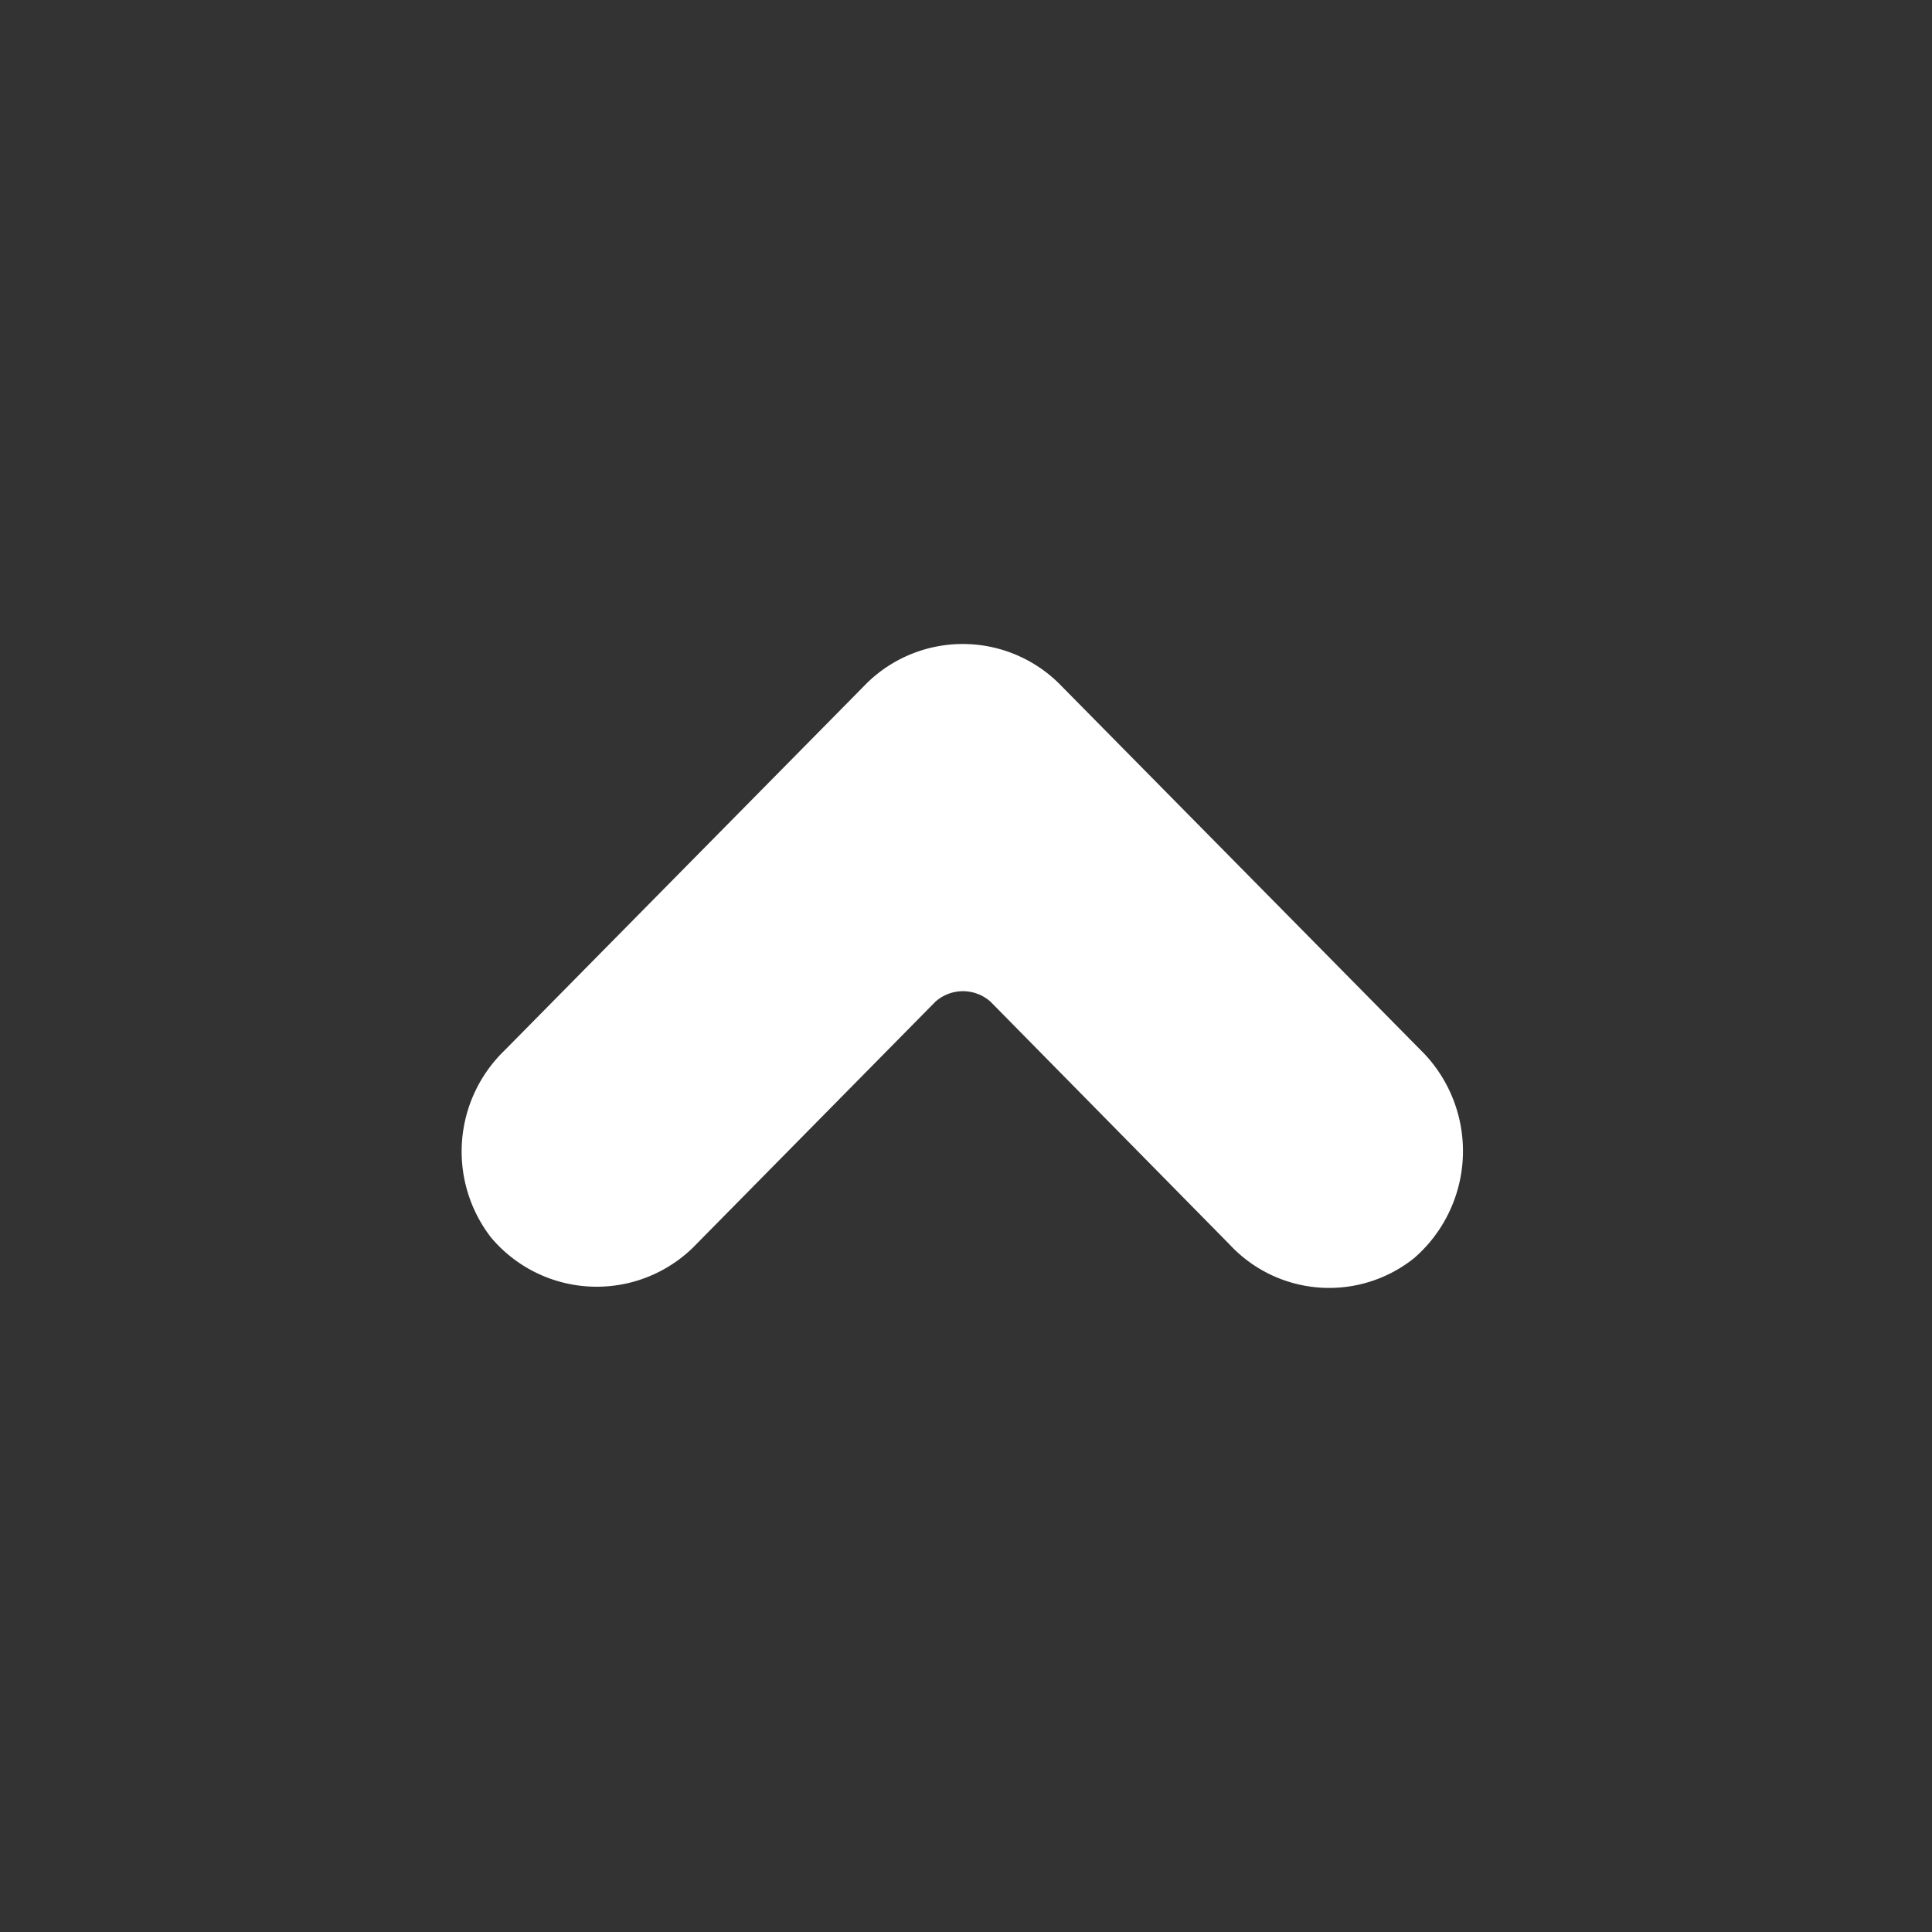 <svg xmlns="http://www.w3.org/2000/svg" xmlns:xlink="http://www.w3.org/1999/xlink" width="14" height="14" viewBox="0 0 14 14">
  <rect x="0" y="0" width="14" height="14" fill="#333333" stroke="none"/>
  <defs>
    <clipPath id="clip-path">
      <rect id="Rectangle_52511" data-name="Rectangle 52511" width="14" height="14" fill="#fff"/>
    </clipPath>
  </defs>
  <g id="Navigation_Icon" transform="translate(14) rotate(90)" clip-path="url(#clip-path)">
    <path id="Path_171600" data-name="Path 171600" d="M2.939.282.313,2.944A1.018,1.018,0,0,0,.214,4.3a1,1,0,0,0,1.462.075L3.434,2.592a.3.3,0,0,1,.4,0L5.565,4.35a.985.985,0,0,0,1.338.1,1.027,1.027,0,0,0,.074-1.481L4.326.282A.993.993,0,0,0,2.939.282Z" transform="translate(4.667 10.656) rotate(-90)" fill="#fff"/>
  </g>
</svg>

